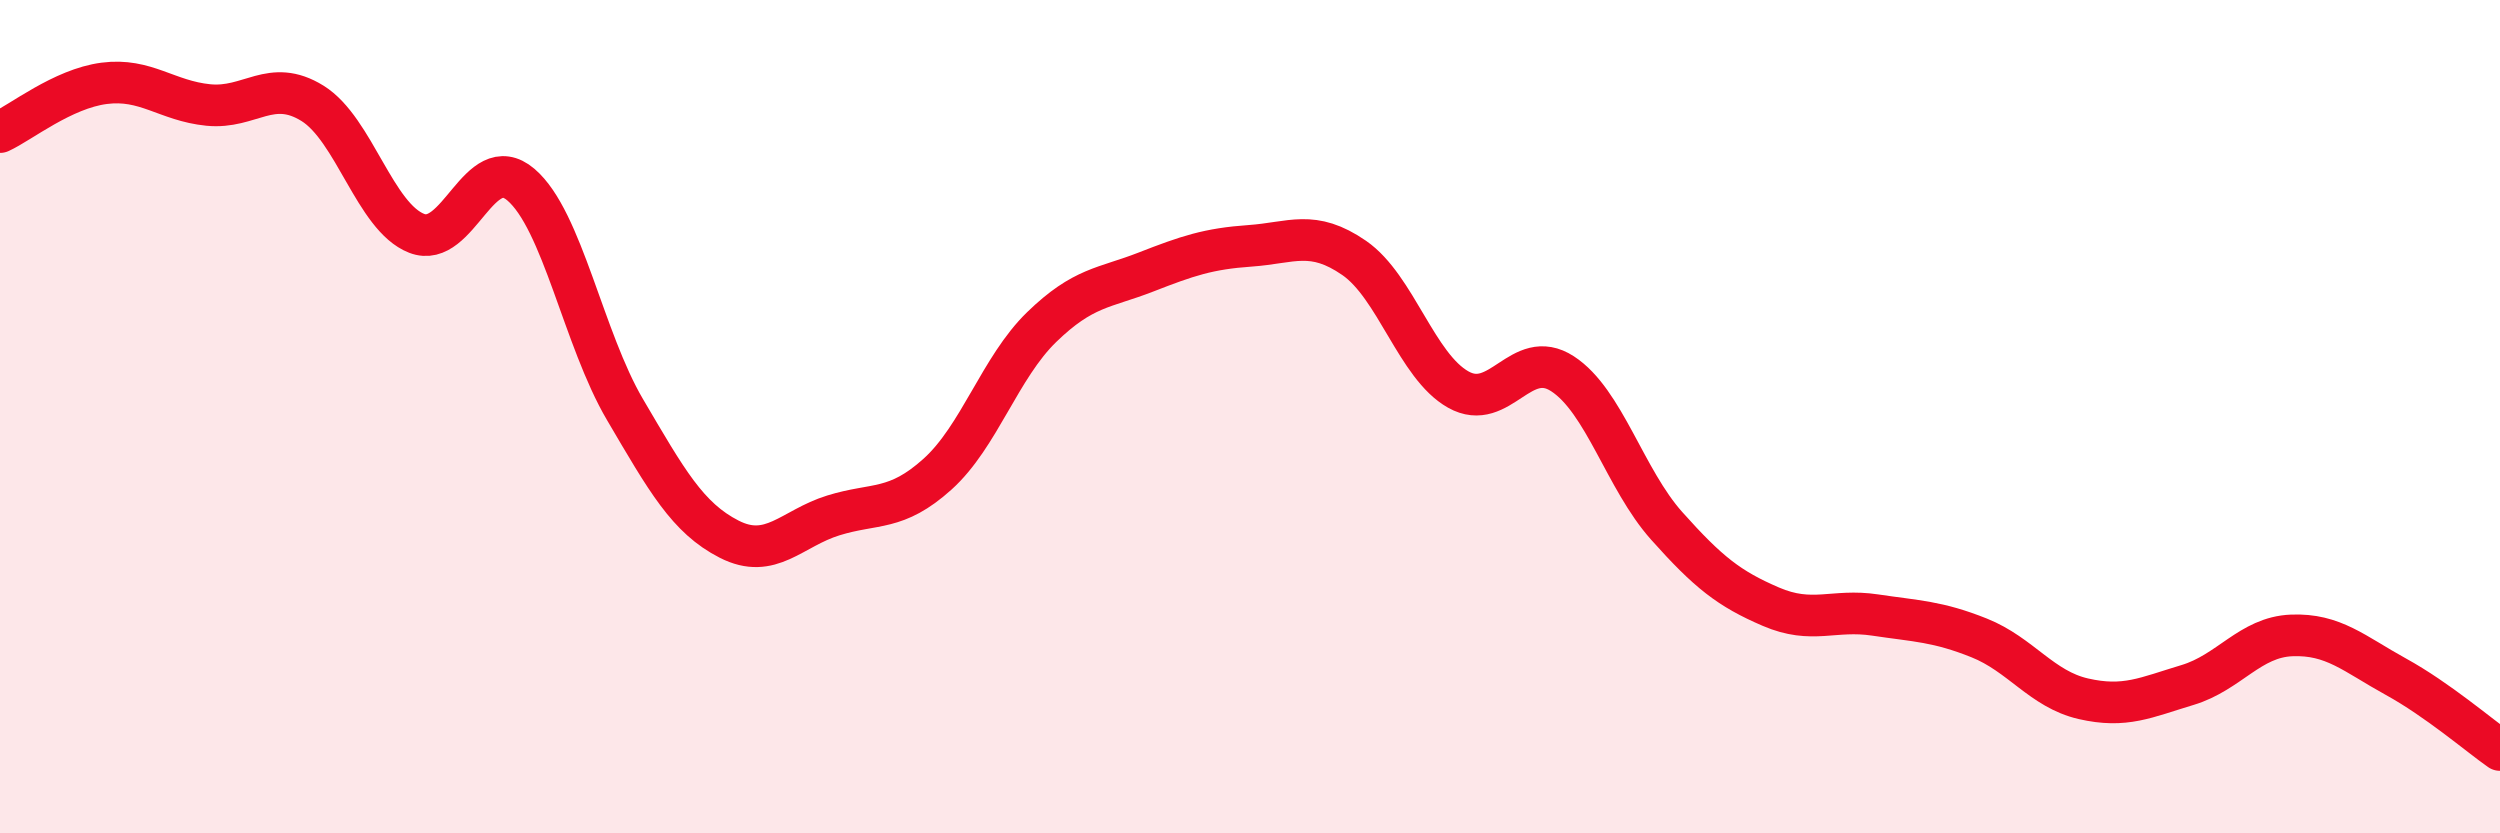 
    <svg width="60" height="20" viewBox="0 0 60 20" xmlns="http://www.w3.org/2000/svg">
      <path
        d="M 0,3.17 C 0.5,2.94 1.5,2.13 2.5,2 C 3.5,1.87 4,2.42 5,2.52 C 6,2.62 6.5,1.86 7.5,2.48 C 8.5,3.1 9,5.21 10,5.6 C 11,5.99 11.5,3.58 12.5,4.43 C 13.5,5.28 14,8.13 15,9.83 C 16,11.53 16.5,12.43 17.5,12.94 C 18.5,13.45 19,12.68 20,12.37 C 21,12.06 21.5,12.28 22.5,11.38 C 23.5,10.48 24,8.82 25,7.85 C 26,6.88 26.5,6.92 27.5,6.53 C 28.5,6.14 29,5.97 30,5.9 C 31,5.83 31.5,5.5 32.5,6.19 C 33.5,6.88 34,8.79 35,9.35 C 36,9.91 36.5,8.32 37.5,8.97 C 38.5,9.62 39,11.5 40,12.62 C 41,13.74 41.5,14.13 42.5,14.56 C 43.5,14.99 44,14.61 45,14.76 C 46,14.91 46.5,14.91 47.5,15.31 C 48.5,15.71 49,16.54 50,16.77 C 51,17 51.5,16.74 52.5,16.44 C 53.5,16.14 54,15.29 55,15.25 C 56,15.21 56.5,15.69 57.5,16.24 C 58.5,16.79 59.5,17.65 60,18L60 20L0 20Z"
        fill="#EB0A25"
        opacity="0.1"
        stroke-linecap="round"
        stroke-linejoin="round"
      />
      <path
        d="M 0,3.17 C 0.5,2.94 1.5,2.13 2.5,2 C 3.5,1.87 4,2.42 5,2.52 C 6,2.62 6.5,1.86 7.5,2.48 C 8.5,3.1 9,5.21 10,5.6 C 11,5.99 11.5,3.58 12.5,4.43 C 13.5,5.28 14,8.13 15,9.83 C 16,11.53 16.5,12.43 17.5,12.94 C 18.5,13.45 19,12.68 20,12.37 C 21,12.06 21.5,12.28 22.5,11.38 C 23.5,10.48 24,8.82 25,7.85 C 26,6.88 26.5,6.92 27.5,6.53 C 28.5,6.14 29,5.97 30,5.9 C 31,5.83 31.5,5.5 32.5,6.19 C 33.5,6.88 34,8.79 35,9.35 C 36,9.91 36.5,8.32 37.5,8.97 C 38.5,9.62 39,11.5 40,12.62 C 41,13.74 41.5,14.13 42.5,14.56 C 43.5,14.99 44,14.61 45,14.76 C 46,14.91 46.5,14.91 47.5,15.31 C 48.5,15.71 49,16.54 50,16.77 C 51,17 51.5,16.74 52.5,16.44 C 53.5,16.14 54,15.29 55,15.25 C 56,15.21 56.5,15.69 57.5,16.24 C 58.5,16.79 59.5,17.65 60,18"
        stroke="#EB0A25"
        stroke-width="1"
        fill="none"
        stroke-linecap="round"
        stroke-linejoin="round"
      />
    </svg>
  